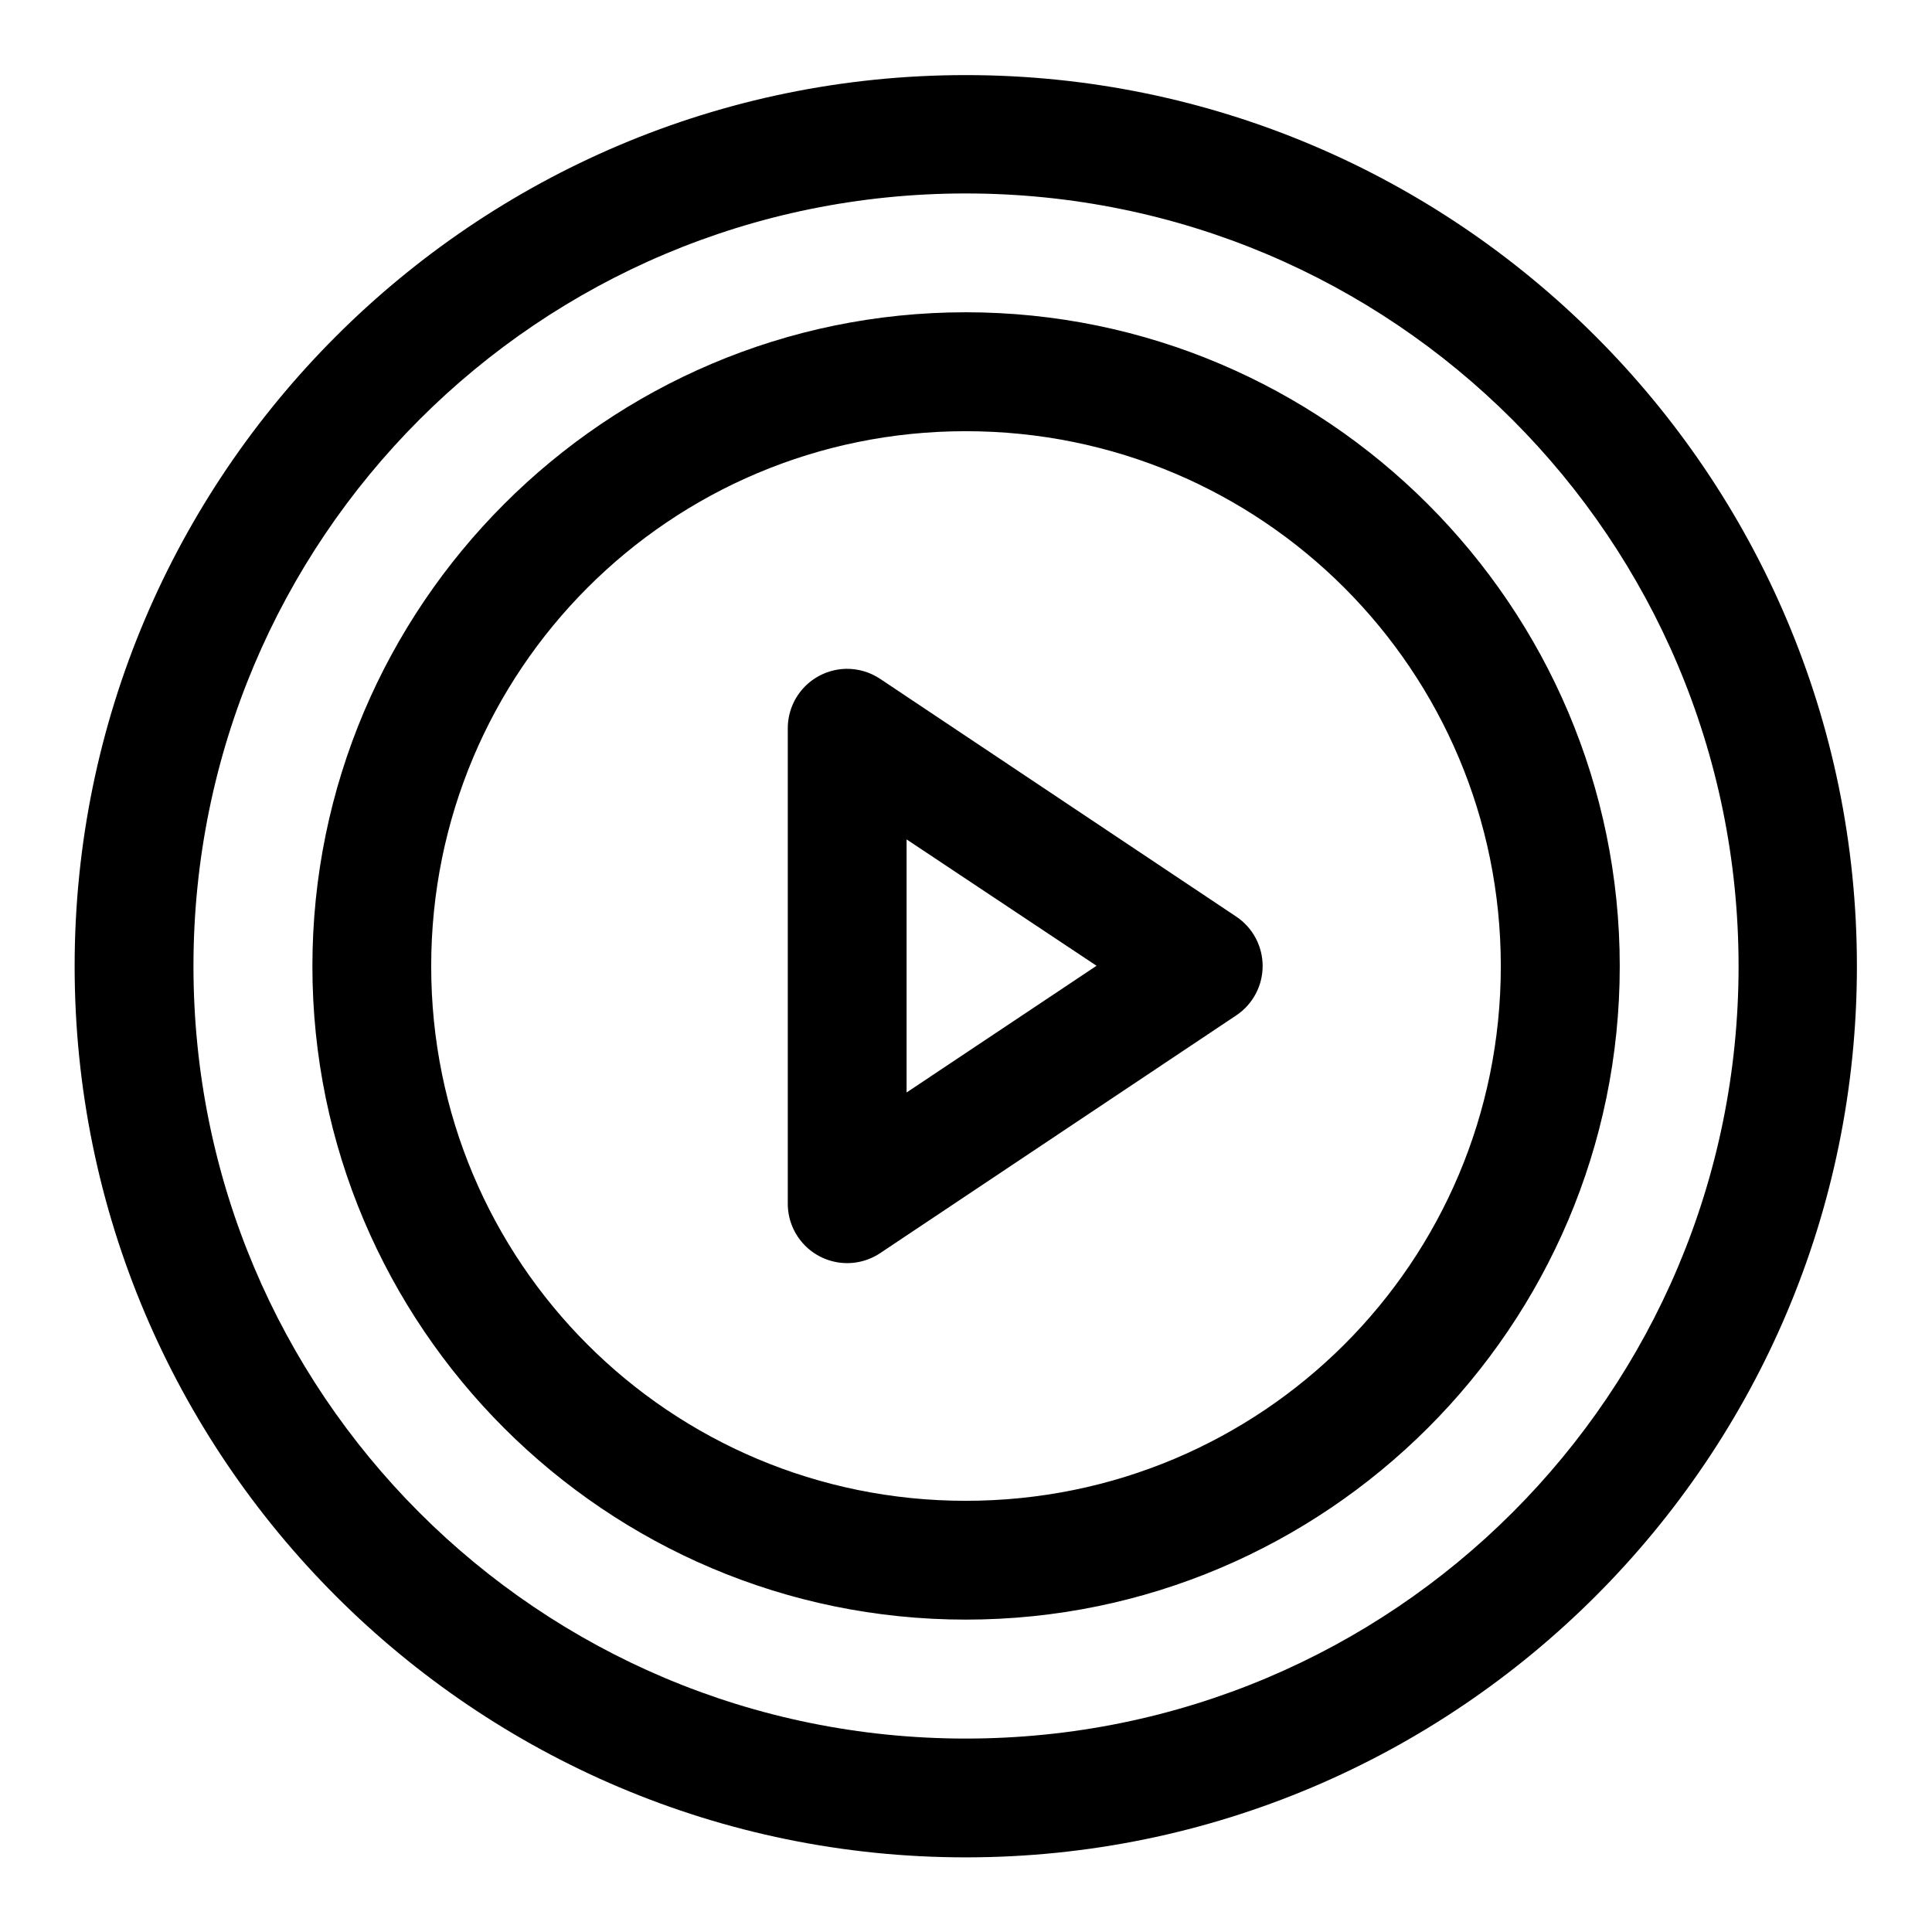 <?xml version="1.0" encoding="UTF-8"?>
<!-- The Best Svg Icon site in the world: iconSvg.co, Visit us! https://iconsvg.co -->
<svg fill="#000000" width="800px" height="800px" version="1.1" viewBox="144 144 512 512" xmlns="http://www.w3.org/2000/svg">
 <path d="m399.94 163.9c-130.24 0-236.16 105.92-236.16 236.16 0 130.24 105.92 236.16 236.16 236.16s236.16-105.92 236.16-236.16c0-130.24-105.92-236.16-236.16-236.16zm0 31.367c113.22 0 204.79 91.57 204.8 204.79 0 113.23-91.574 204.68-204.8 204.68-113.23 0-204.67-91.449-204.67-204.68 0-113.22 91.449-204.79 204.67-204.79zm0 31.488c-95.461 0-173.15 77.844-173.15 173.3-0.004 95.461 77.691 173.16 173.15 173.16s173.31-77.695 173.31-173.16c0-95.461-77.848-173.3-173.31-173.3zm0 31.516c78.441 0 141.79 63.348 141.79 141.79 0 78.445-63.348 141.67-141.79 141.67-78.445 0-141.67-63.223-141.67-141.67 0.004-78.441 63.223-141.79 141.67-141.79zm-31.613 62.977c-4.152 0.051-8.117 1.738-11.031 4.699-2.918 2.961-4.543 6.953-4.527 11.109v125.86c-0.02 3.832 1.359 7.535 3.879 10.426 2.516 2.887 6 4.758 9.797 5.262 3.797 0.504 7.648-0.395 10.832-2.527l94.371-63.008c4.356-2.926 6.965-7.824 6.965-13.066 0-5.246-2.609-10.145-6.965-13.07l-94.371-63.008c-2.644-1.773-5.762-2.707-8.949-2.676zm15.93 45.203 50.34 33.488-50.34 33.578z" fill-rule="evenodd"/>
</svg>